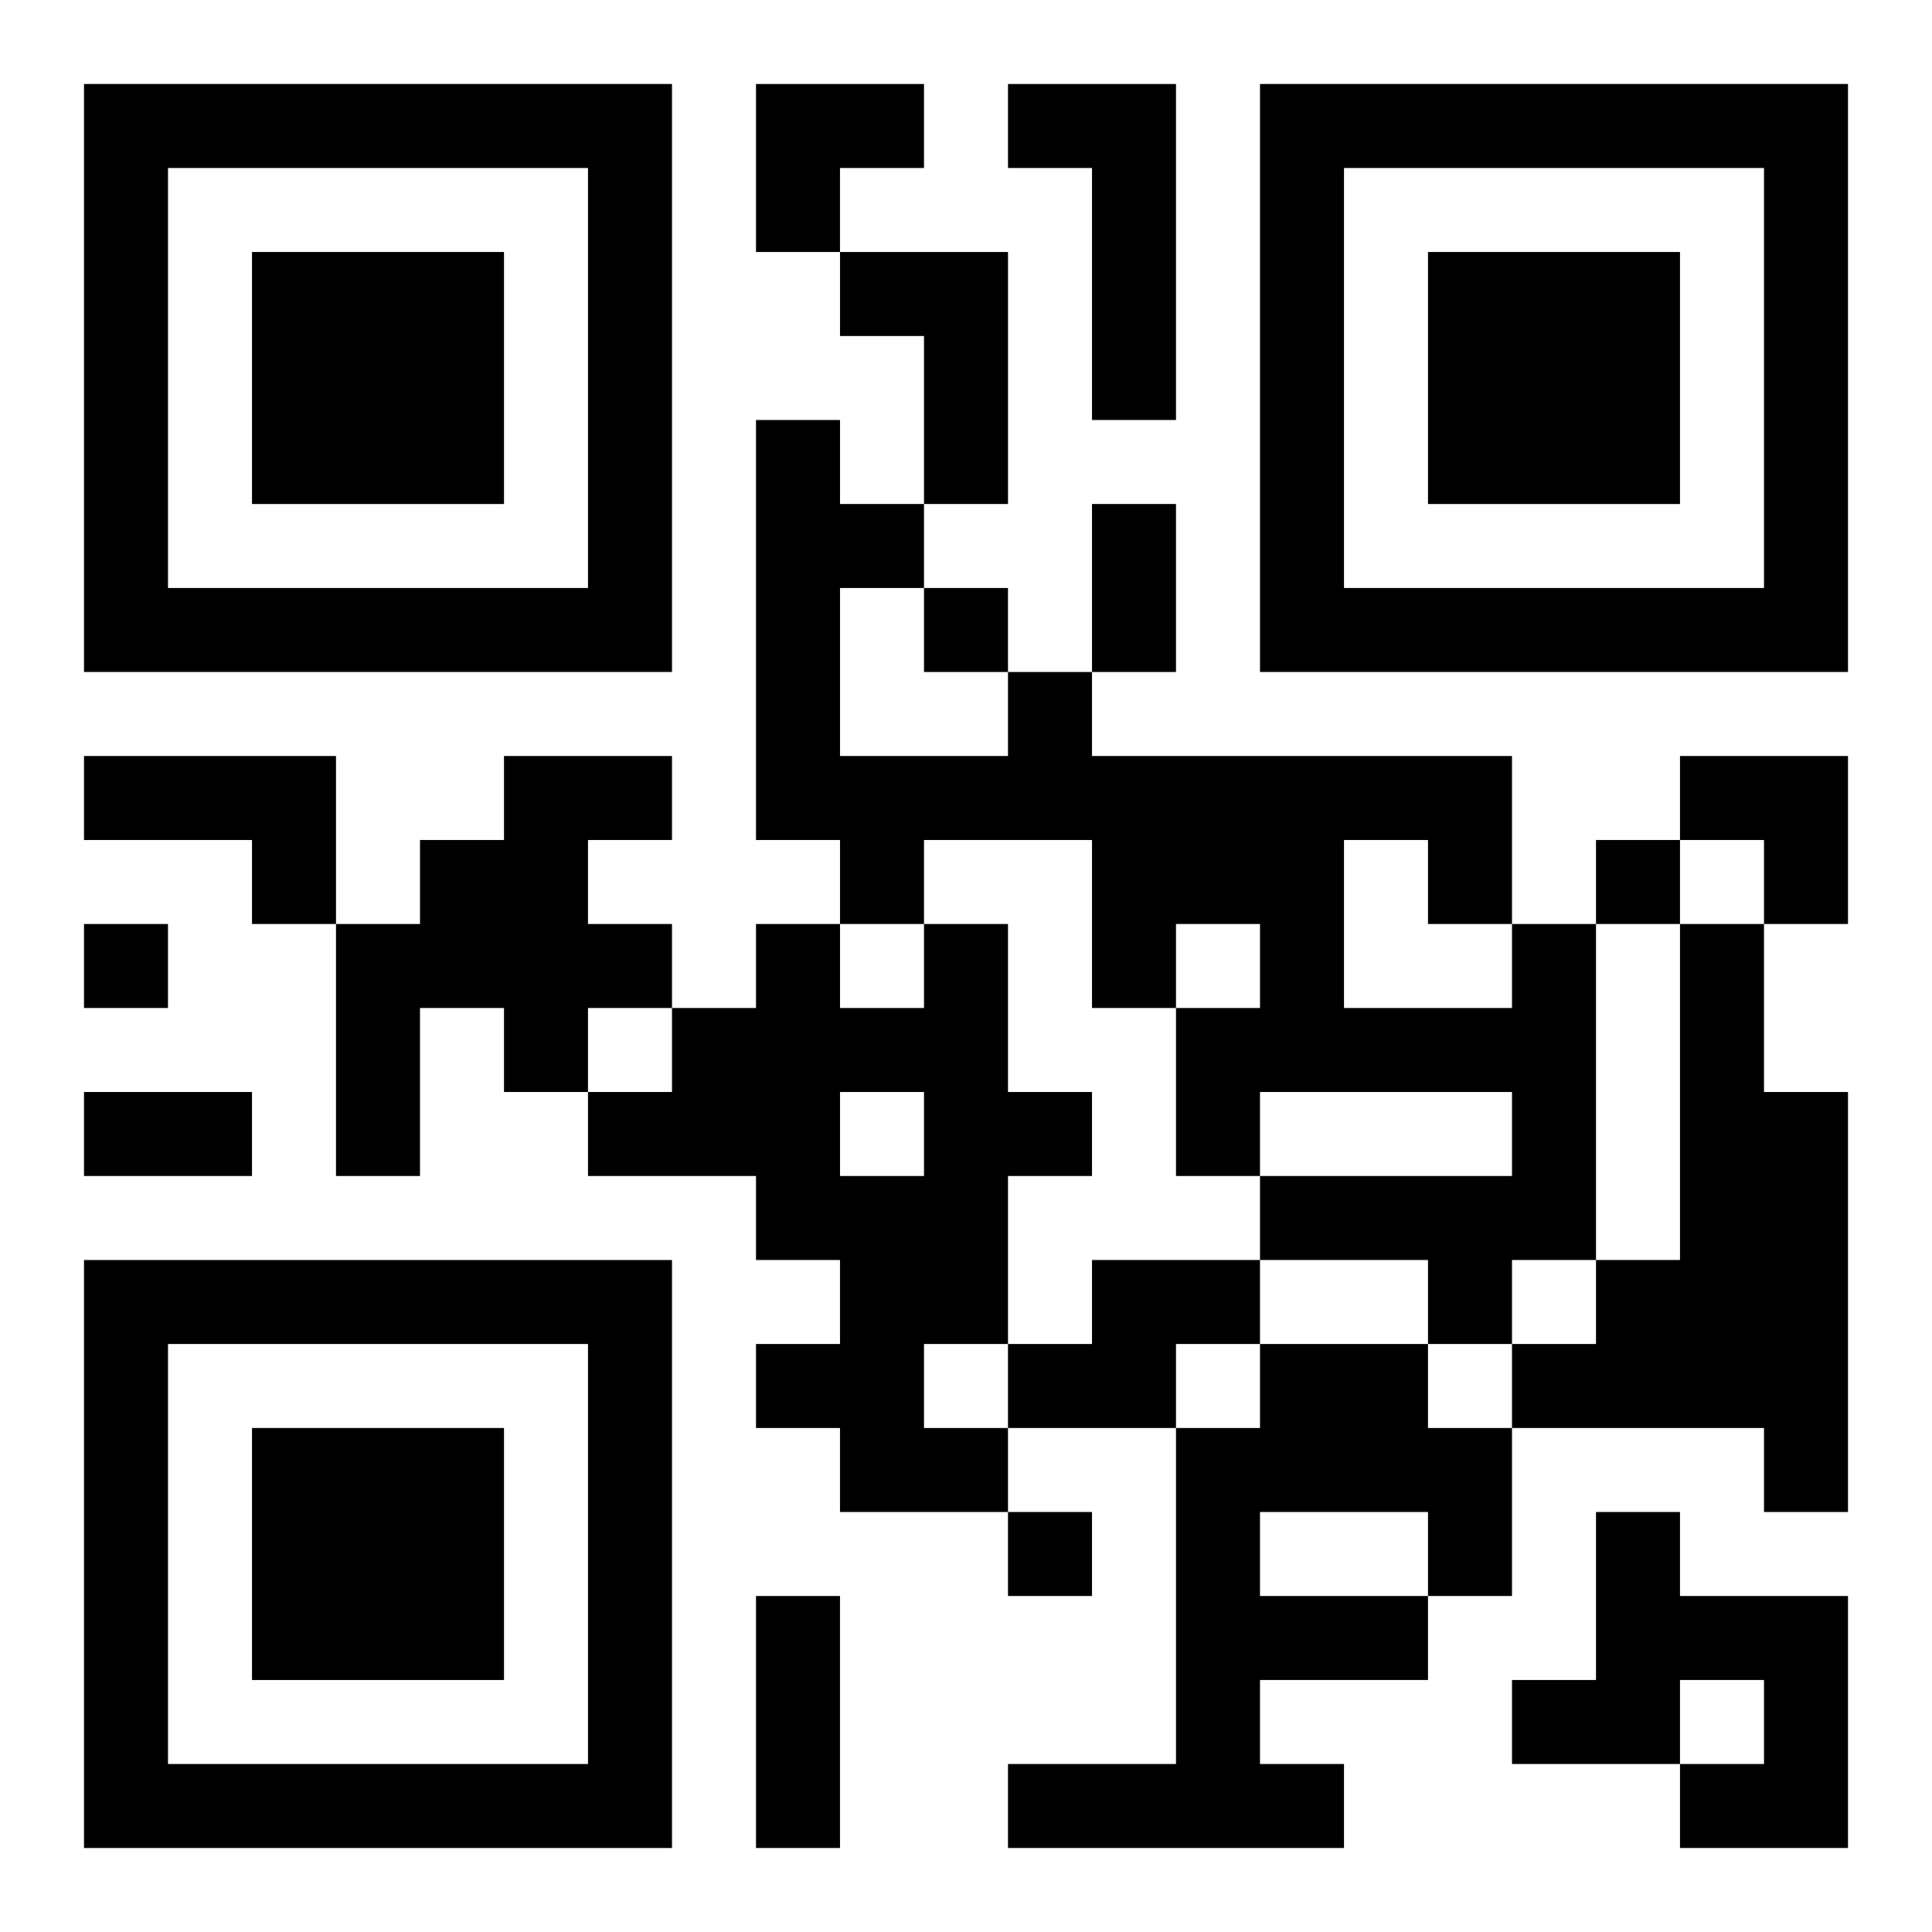 <?xml version="1.0" encoding="UTF-8"?>
<svg width="250" height="250" baseProfile="full" version="1.1" viewBox="-1 -1 23 23" xmlns="http://www.w3.org/2000/svg" xmlns:xlink="http://www.w3.org/1999/xlink"><symbol id="a"><path d="m0 7v7h7v-7h-7zm1 1h5v5h-5v-5zm1 1v3h3v-3h-3z"/></symbol><use y="-7" xlink:href="#a"/><use y="7" xlink:href="#a"/><use x="14" y="-7" xlink:href="#a"/><path d="m11 0h2v4h-1v-3h-1v-1m-2 2h2v3h-1v-2h-1v-1m-9 6h3v2h-1v-1h-2v-1m5 0h2v1h-1v1h1v1h-1v1h-1v-1h-1v2h-1v-3h1v-1h1v-1m5 2h1v2h1v1h-1v2h-1v1h1v1h-2v-1h-1v-1h1v-1h-1v-1h-2v-1h1v-1h1v-1h1v1h1v-1m-1 2v1h1v-1h-1m8-2h1v4h-1v1h-1v-1h-2v-1h3v-1h-3v1h-1v-2h1v-1h-1v1h-1v-2h-2v1h-1v-1h-1v-5h1v1h1v1h-1v2h2v-1h1v1h5v2m-2-1v2h2v-1h-1v-1h-1m4 1h1v2h1v5h-1v-1h-3v-1h1v-1h1v-4m-7 4h2v1h-1v1h-2v-1h1v-1m2 1h2v1h1v2h-1v1h-2v1h1v1h-4v-1h2v-4h1v-1m0 2v1h2v-1h-2m4 0h1v1h2v3h-2v-1h1v-1h-1v1h-2v-1h1v-2m-8-11v1h1v-1h-1m8 3v1h1v-1h-1m-18 1v1h1v-1h-1m11 7v1h1v-1h-1m1-12h1v2h-1v-2m-12 7h2v1h-2v-1m8 6h1v3h-1v-3m0-18h2v1h-1v1h-1zm11 8h2v2h-1v-1h-1z"/></svg>
